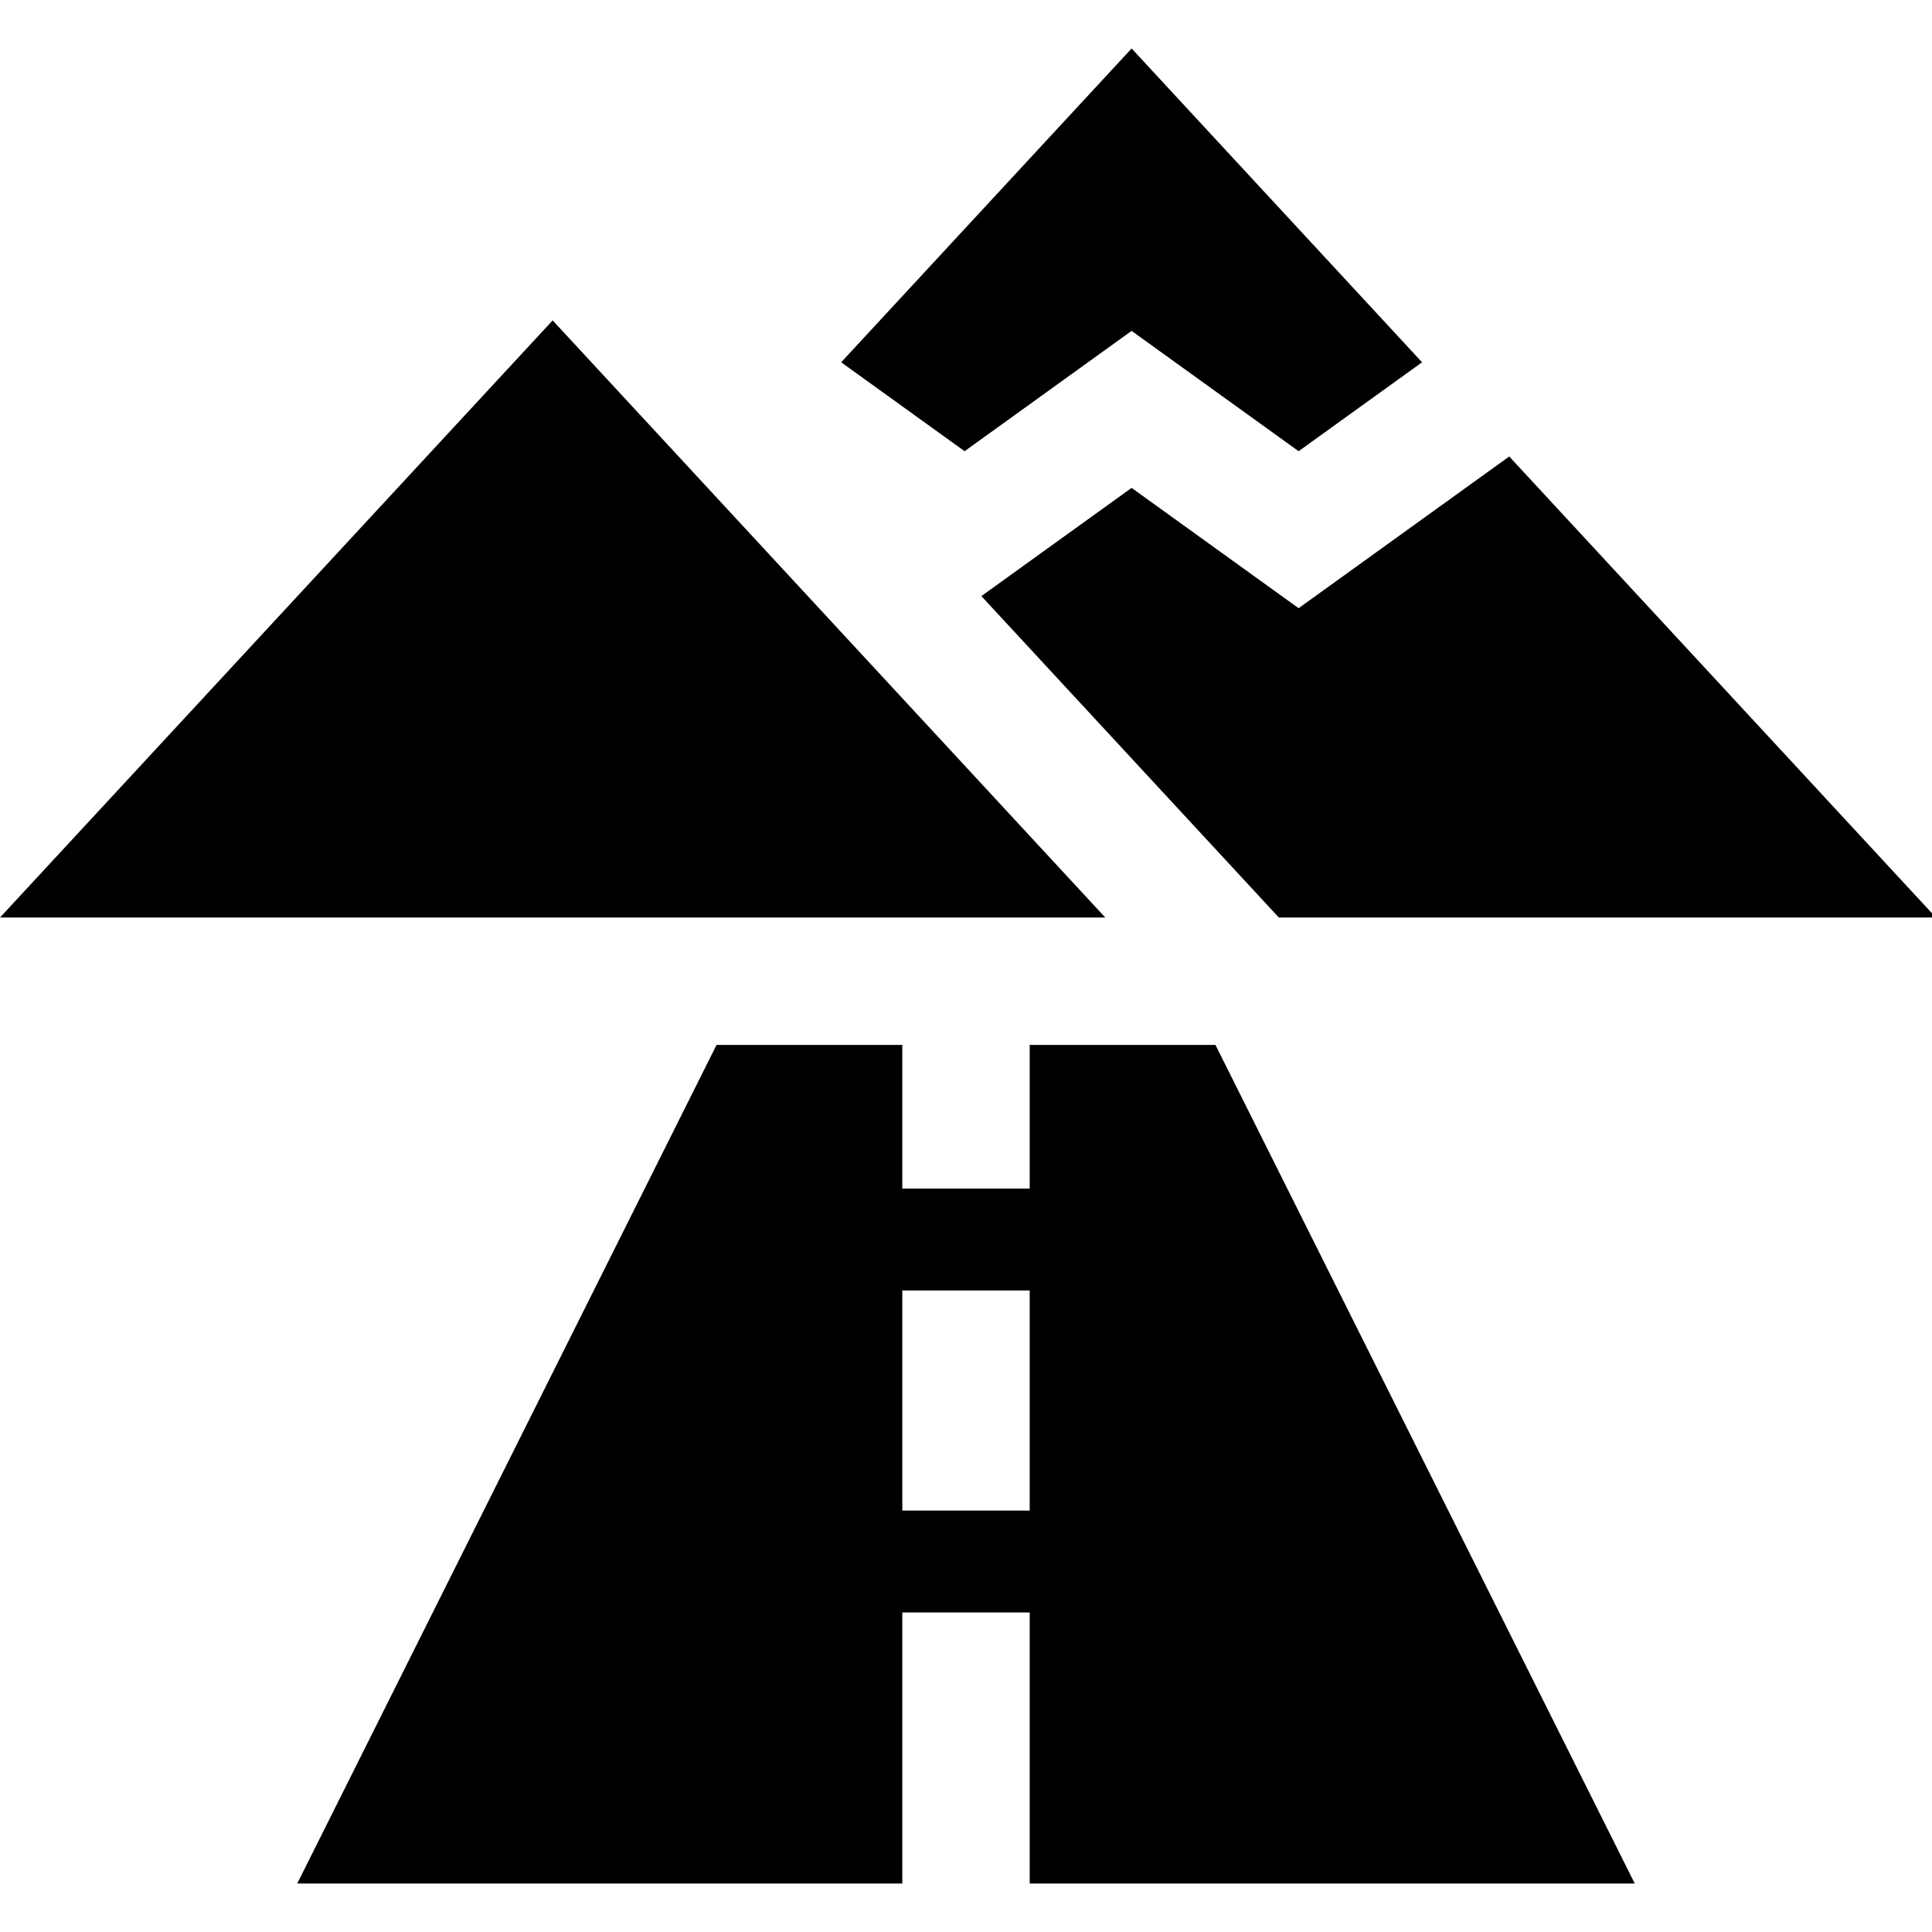 <?xml version="1.0" encoding="iso-8859-1"?>
<!-- Uploaded to: SVG Repo, www.svgrepo.com, Generator: SVG Repo Mixer Tools -->
<svg fill="#000000" height="800px" width="800px" version="1.1" id="Layer_1" xmlns="http://www.w3.org/2000/svg" xmlns:xlink="http://www.w3.org/1999/xlink" 
	 viewBox="0 0 455 455" xml:space="preserve">
<g>
	<polygon points="266.498,77.927 305.833,106.261 334.904,85.322 266.503,11.414 198.102,85.322 227.168,106.26 	"/>
	<polygon points="355.435,107.506 305.833,143.233 266.499,114.9 231.121,140.386 282.323,195.709 301.181,216.086 455,216.086 
		455,215.086 	"/>
	<polygon points="130.153,75.455 0,216.086 260.305,216.086 	"/>
	<path d="M242.5,246.086v33.833h-30v-33.833h-43.75L70,443.586h142.5v-63.833h30v63.833H385l-98.75-197.5H242.5z M242.5,355.753h-30
		V303.92h30V355.753z"/>
</g>
</svg>
